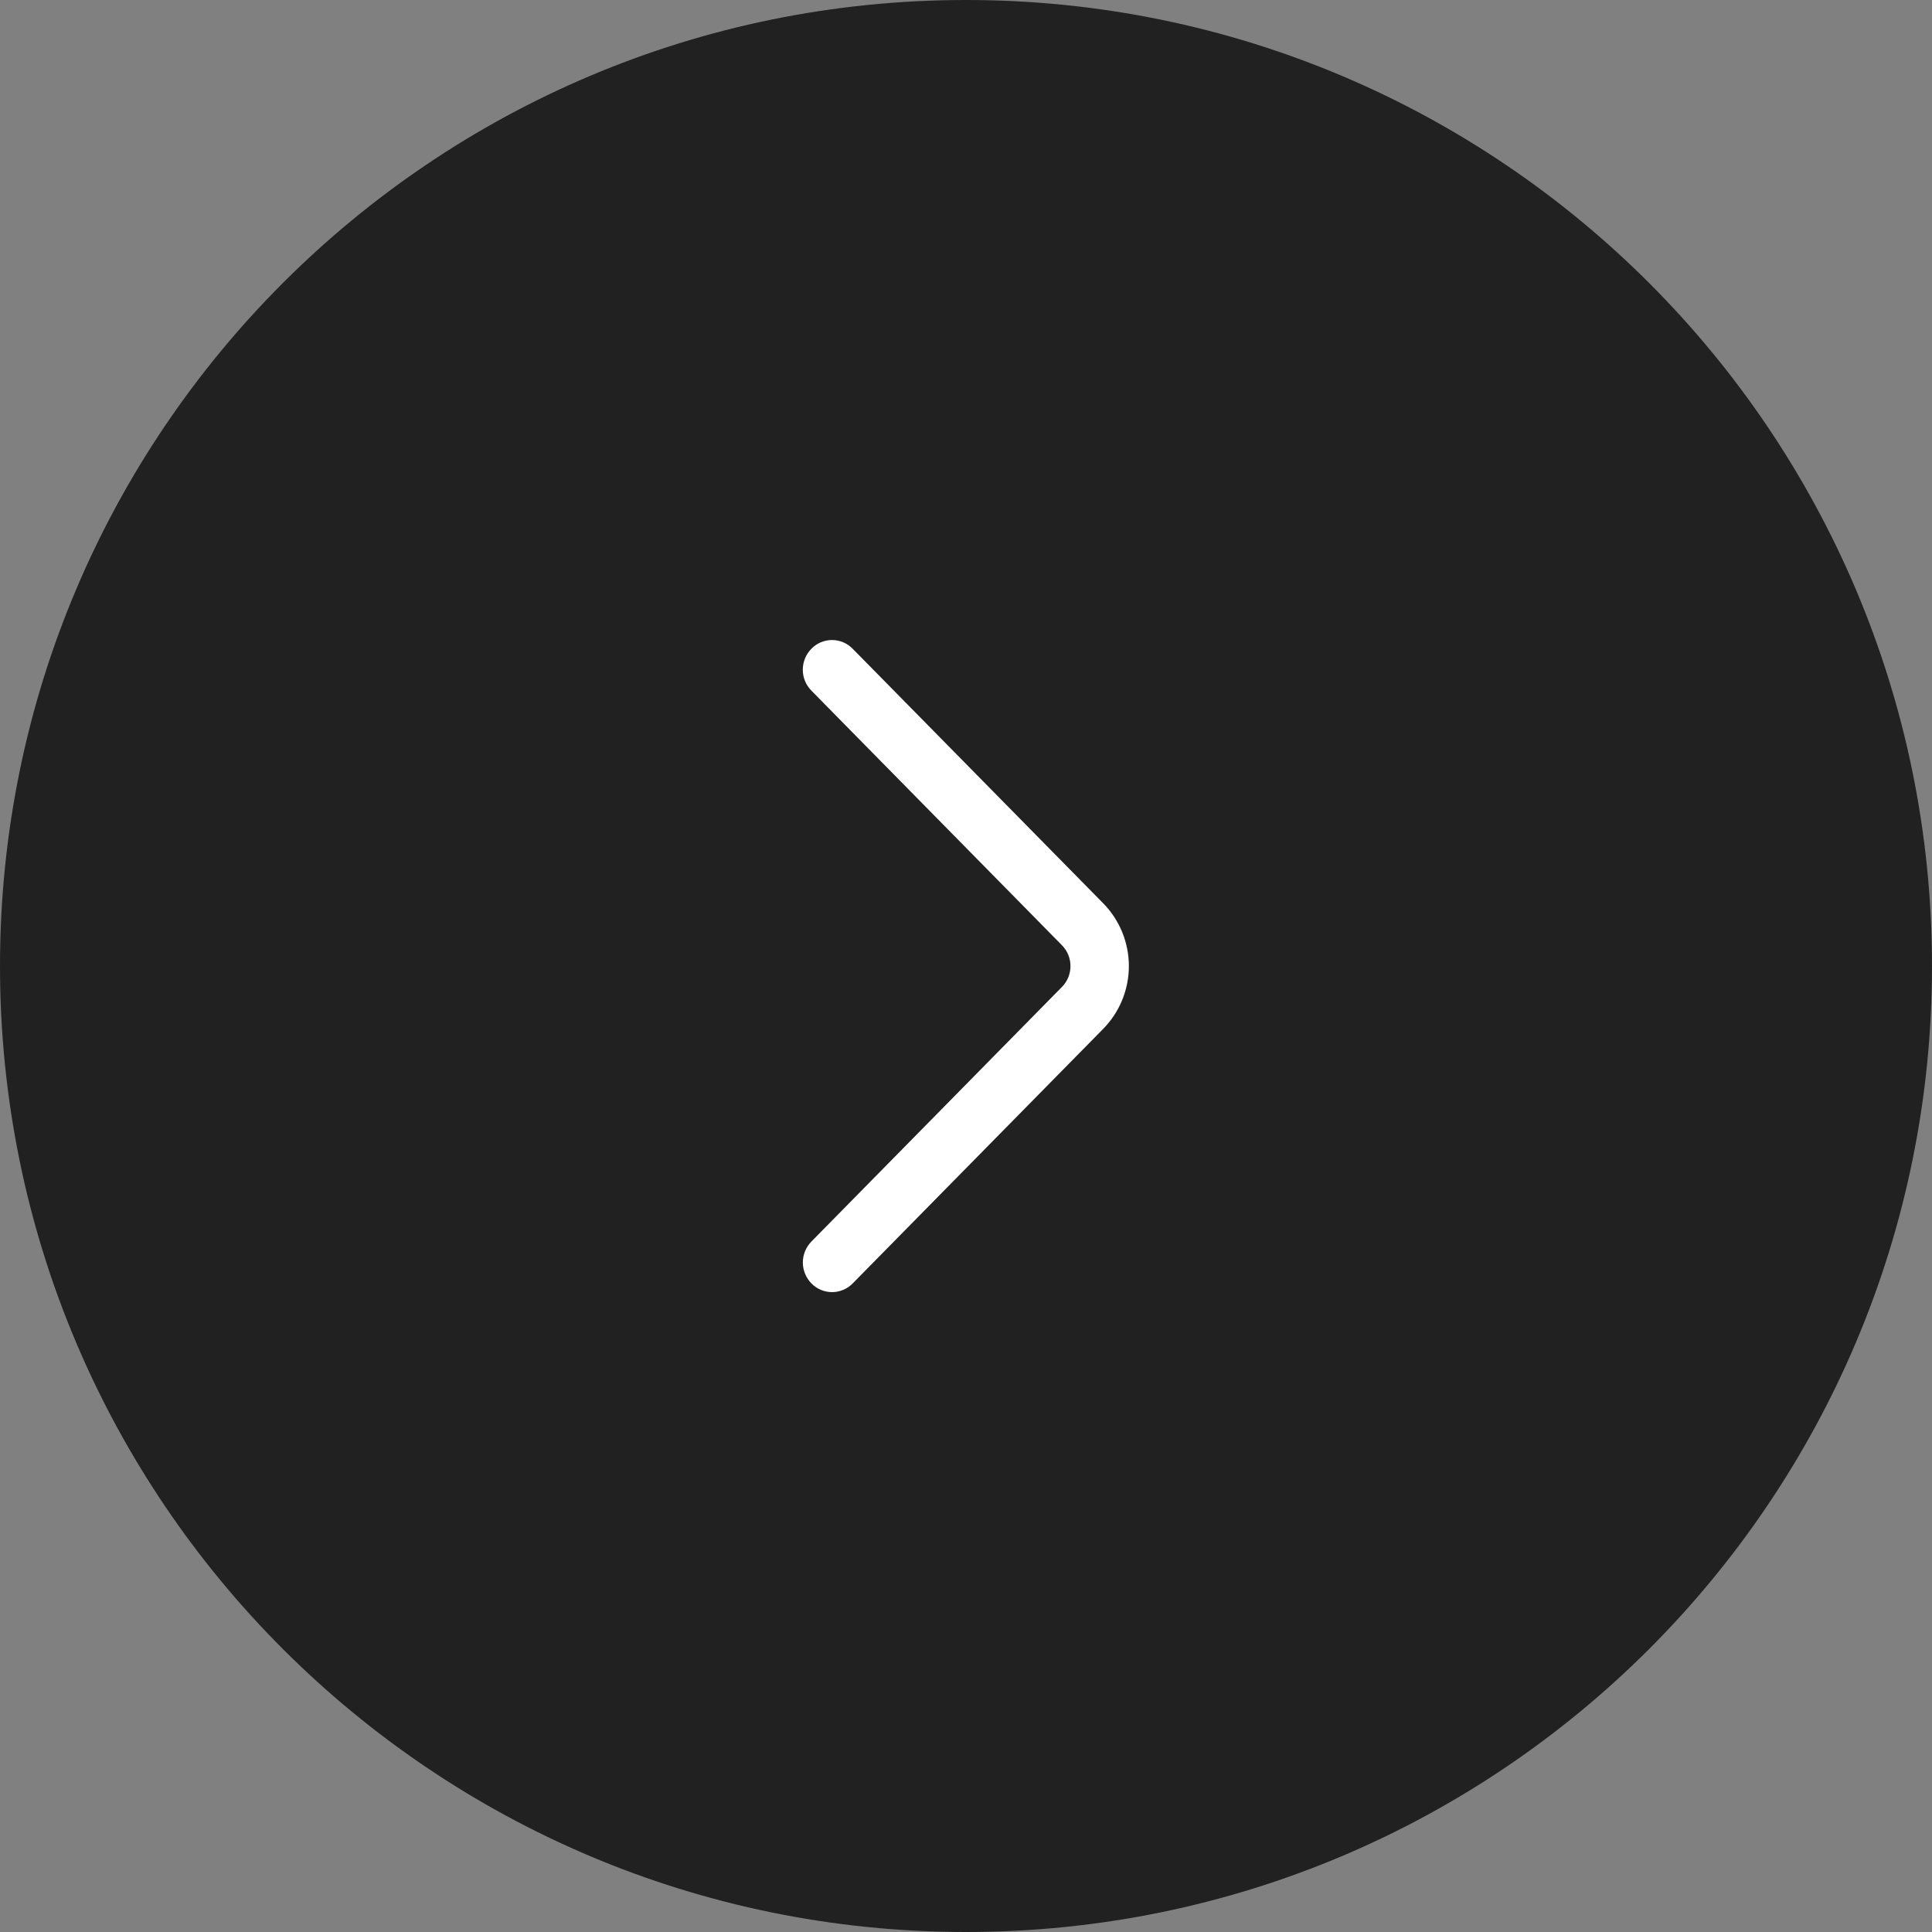 <?xml version="1.0" encoding="UTF-8"?> <svg xmlns="http://www.w3.org/2000/svg" width="40" height="40" viewBox="0 0 40 40" fill="none"><rect x="0" y="0" width="40" height="40" fill="#808080" stroke="none"/><g clip-path="url(#clip0_5013_288)"><path d="M40 20C40 8.954 31.046 0 20 0C8.954 0 0 8.954 0 20C0 31.046 8.954 40 20 40C31.046 40 40 31.046 40 20Z" fill="#222122"></path><path d="M16.799 14.299L21.986 19.57C22.1 19.685 22.163 19.84 22.163 20.002C22.163 20.164 22.1 20.319 21.986 20.434L16.8 25.704C16.686 25.82 16.622 25.976 16.622 26.138C16.622 26.3 16.686 26.456 16.8 26.572C16.855 26.629 16.922 26.674 16.995 26.705C17.068 26.736 17.147 26.752 17.227 26.752C17.306 26.752 17.385 26.736 17.458 26.705C17.532 26.674 17.598 26.629 17.654 26.572L22.84 21.302C23.181 20.955 23.372 20.488 23.372 20.002C23.372 19.515 23.181 19.048 22.84 18.701L17.654 13.432C17.598 13.375 17.532 13.329 17.458 13.298C17.385 13.267 17.306 13.251 17.226 13.251C17.146 13.251 17.067 13.267 16.994 13.298C16.921 13.329 16.854 13.375 16.799 13.432C16.685 13.547 16.621 13.703 16.621 13.866C16.621 14.028 16.685 14.184 16.799 14.299Z" fill="white"></path></g><defs><clipPath id="clip0_5013_288"><rect width="40" height="40" fill="white"></rect></clipPath></defs></svg> 